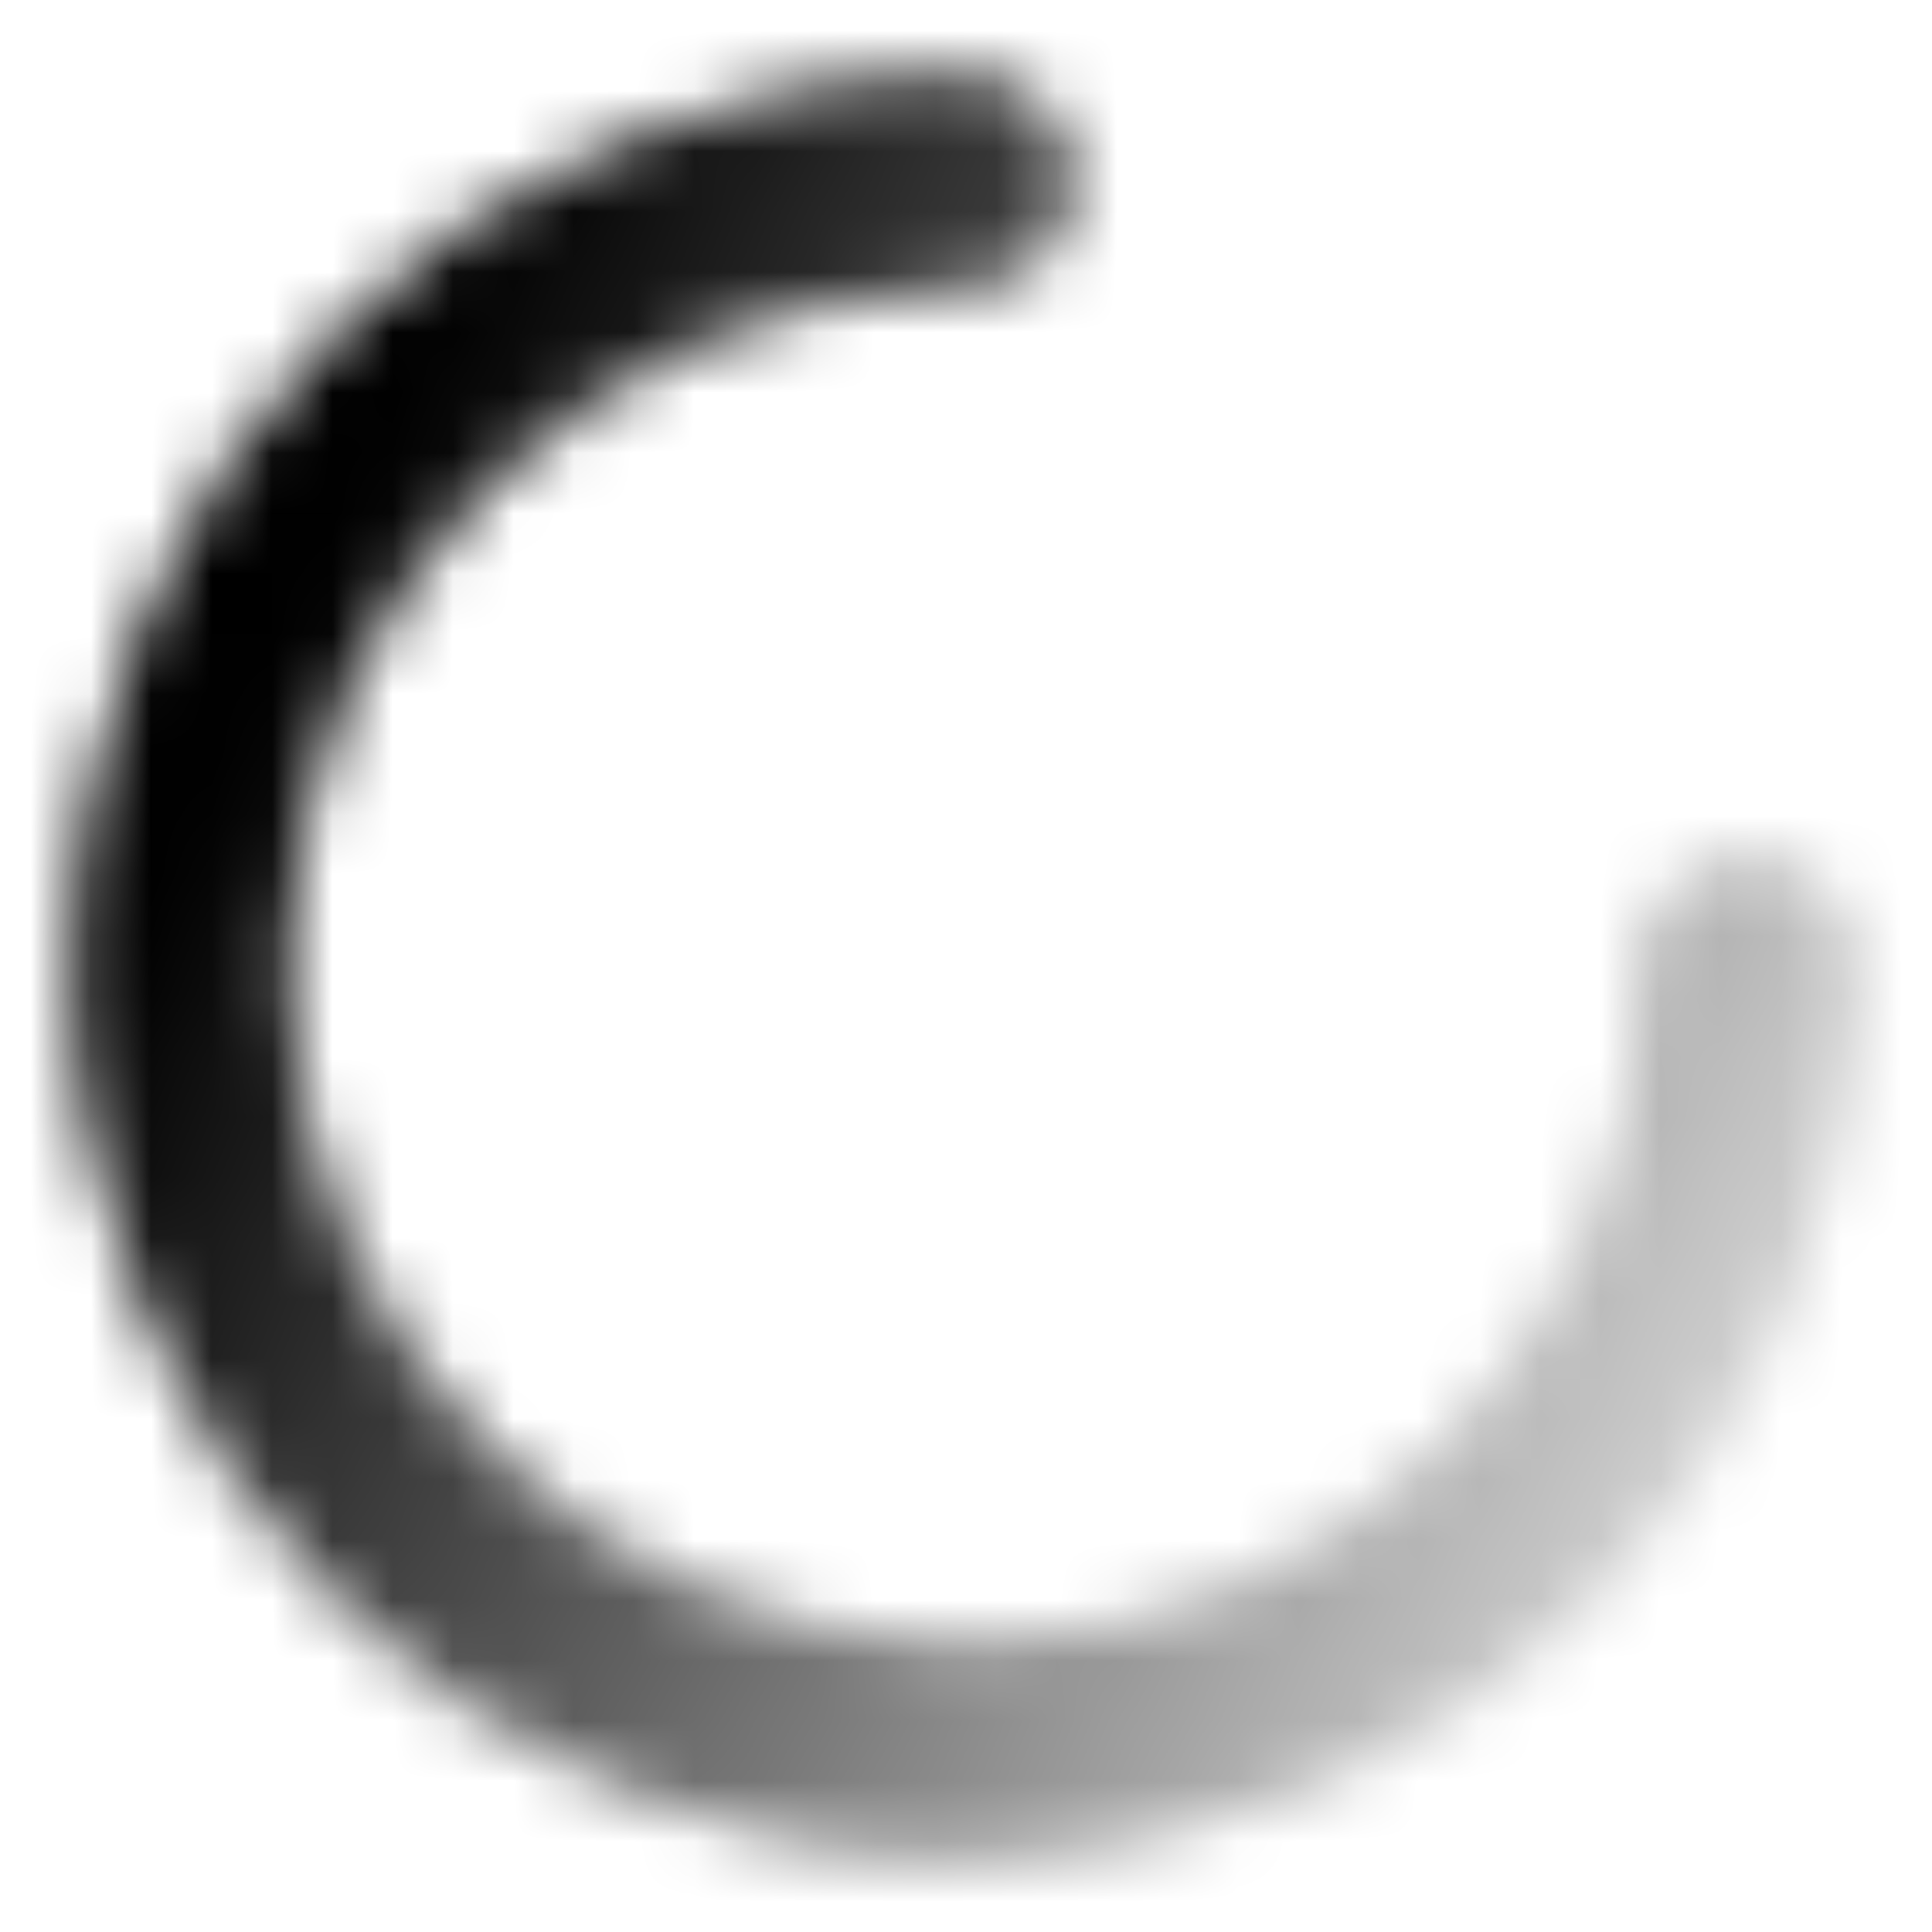 <?xml version="1.0" encoding="UTF-8"?>
<svg xmlns="http://www.w3.org/2000/svg" xmlns:xlink="http://www.w3.org/1999/xlink" viewBox="0 0 32 32">
	<desc>
			Created with Pixso.
	</desc>
	<defs fill="none">
    <linearGradient id="_未命名的渐变" x1="-1285.88" y1="25.63" x2="-1286.89" y2="25.13" gradientTransform="translate(38096.4 -732.8) scale(29.6)" gradientUnits="userSpaceOnUse">
      <stop offset="0" stop-color="#191919" stop-opacity="0"/>
      <stop offset="1" stop-color="#191919"/>
    </linearGradient>
  </defs>
	<mask fill="none" id="mask68_48917" mask-type="alpha" maskUnits="userSpaceOnUse" x="0" y="0">
    <path id="Stroke-2" fill='url(#_未命名的渐变)' d="m16,1.2c1,0,1.8.8,1.8,1.8s-.8,1.8-1.8,1.8c-6.2,0-11.2,5-11.2,11.2s5,11.2,11.2,11.2,11.2-5,11.2-11.2c0-1,.8-1.8,1.8-1.8s1.8.8,1.8,1.8c0,8.2-6.6,14.8-14.8,14.8S1.2,24.2,1.2,16,7.8,1.2,16,1.2Z">
      <animateTransform attributeName="transform" attributeType="XML" type="rotate" from="0 16 16" to="360 16 16" dur="1s" repeatCount="indefinite"></animateTransform>
    </path>
	</mask>
	<g mask="url(#mask68_48917)">
		<path id="Fill-1" d="M-0.1 32L32 32L32 -0.11L-0.1 -0.11L-0.1 32Z" fill-opacity="1" fill-rule="evenodd"/>
	</g>
</svg>
